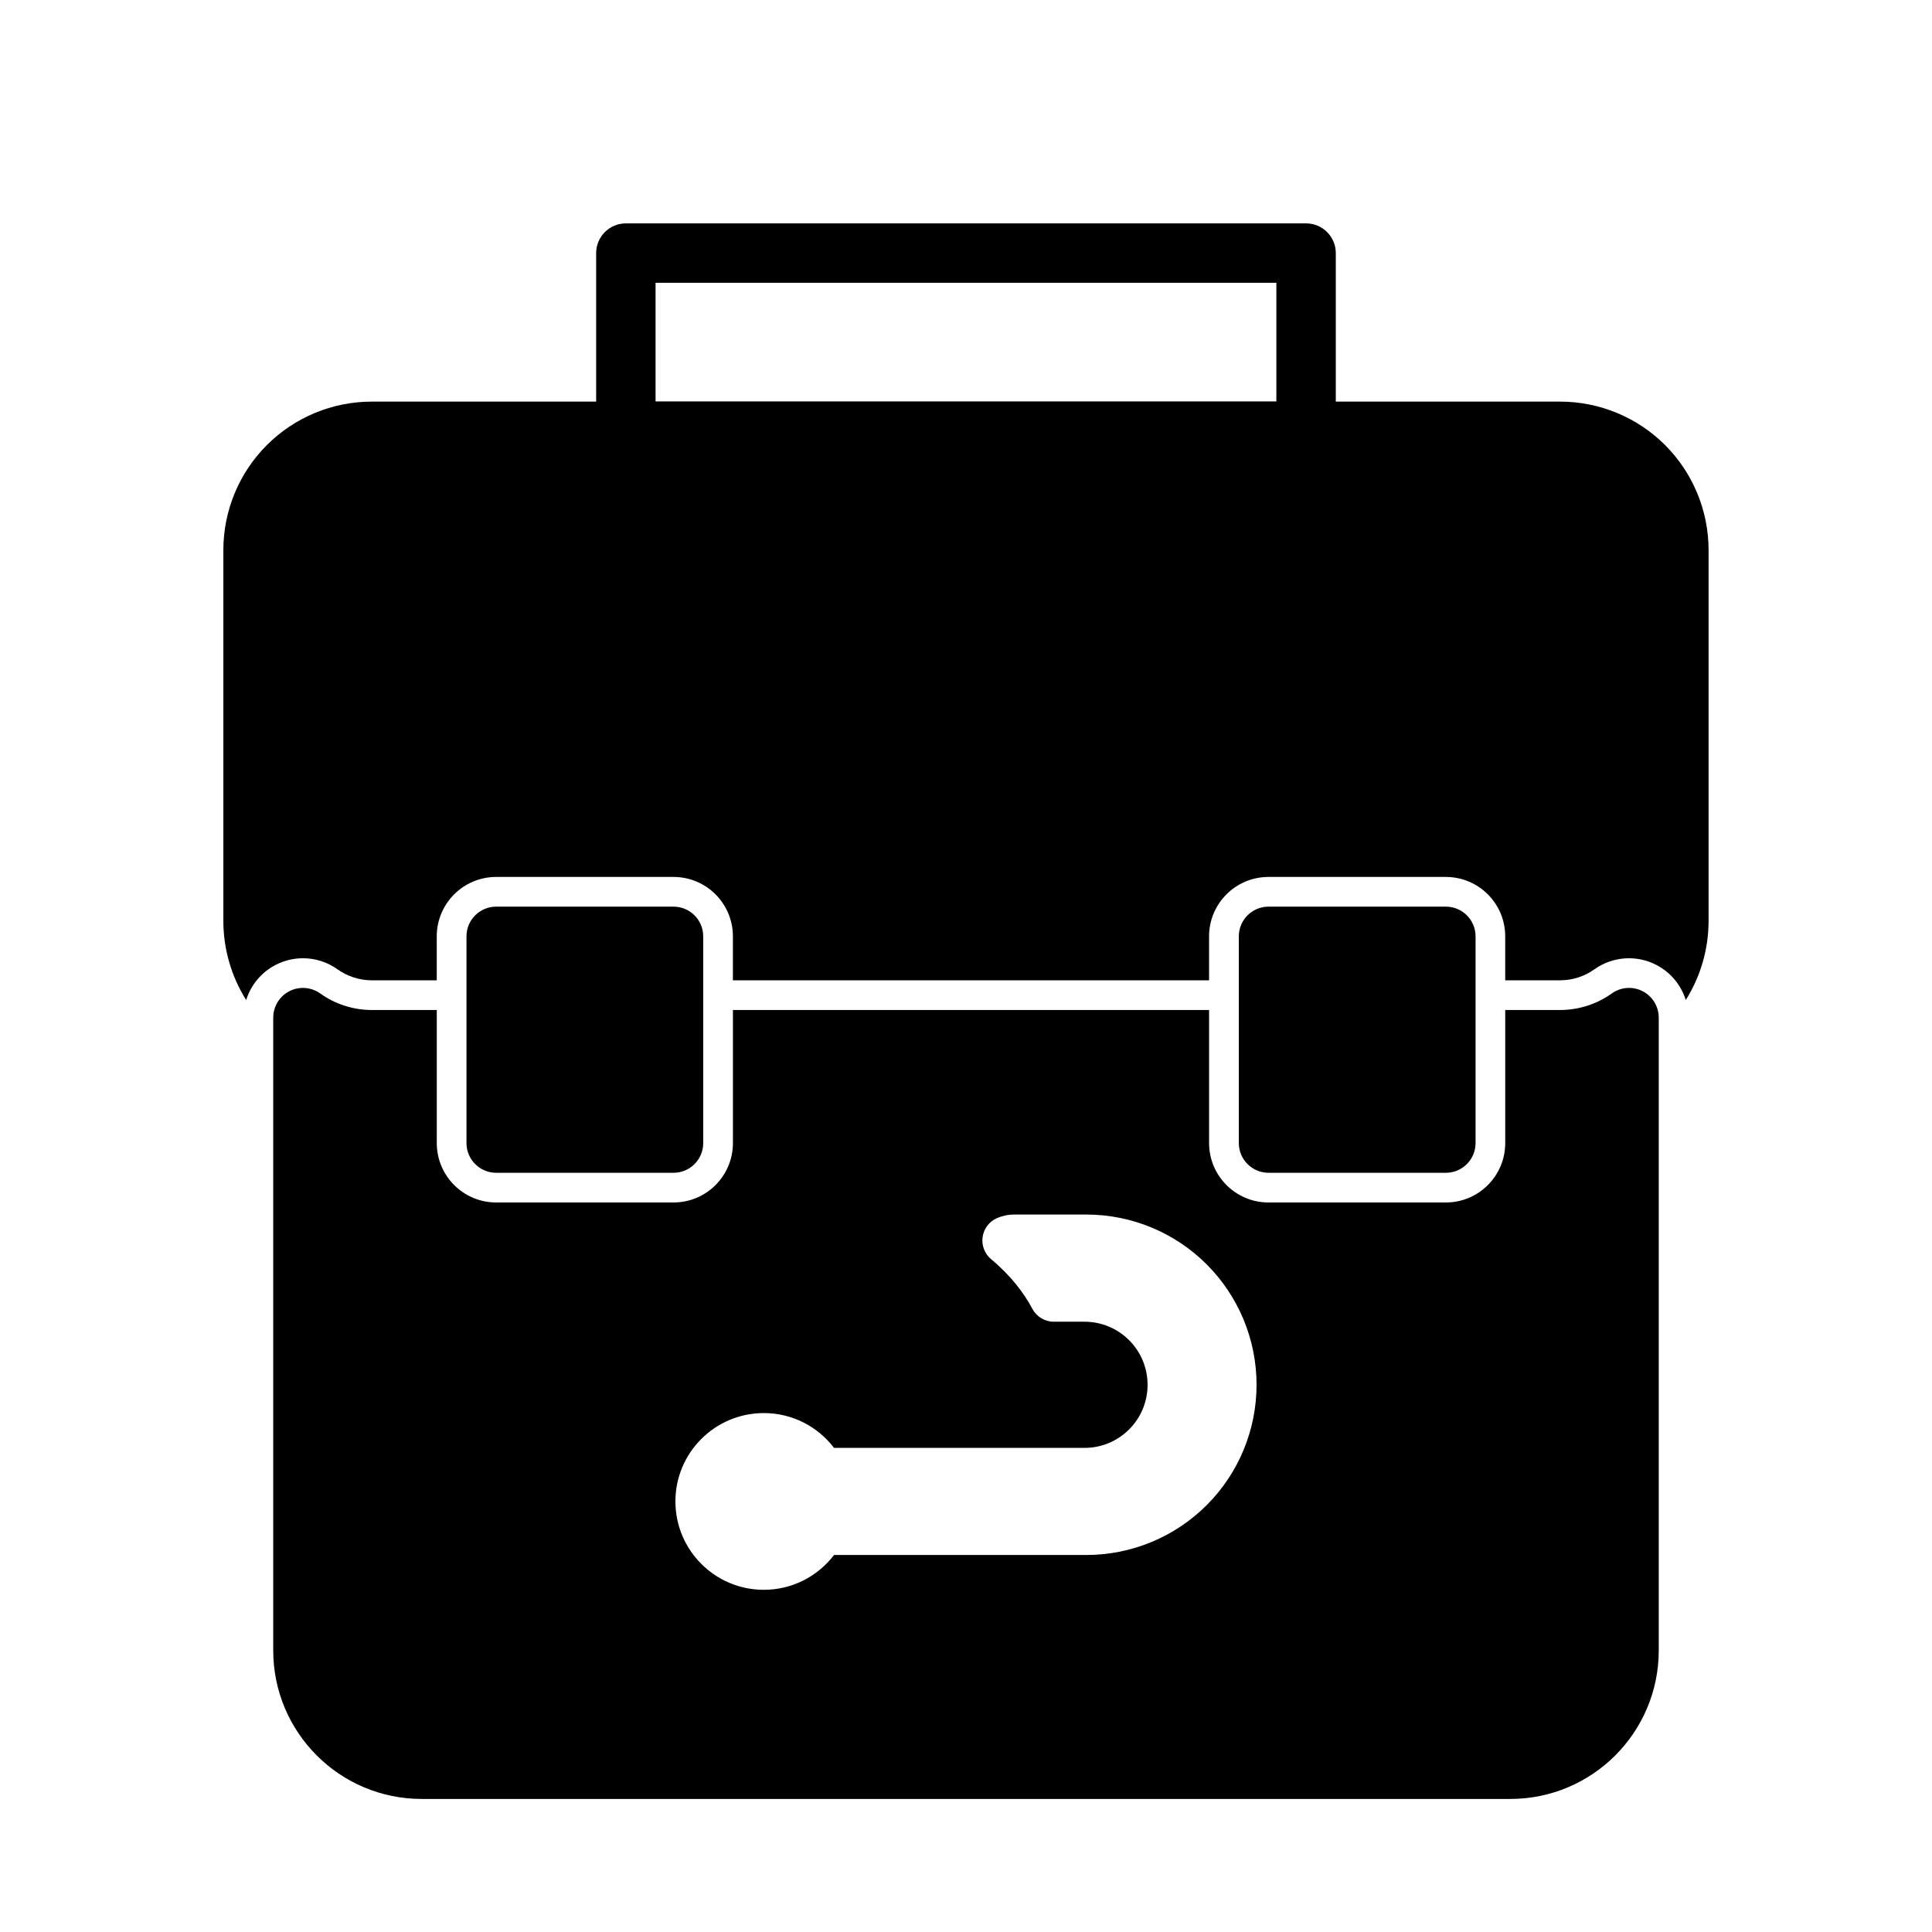 <?xml version="1.0" encoding="UTF-8"?>
<!-- Uploaded to: SVG Repo, www.svgrepo.com, Generator: SVG Repo Mixer Tools -->
<svg fill="#000000" width="800px" height="800px" version="1.1" viewBox="144 144 512 512" xmlns="http://www.w3.org/2000/svg">
 <g fill-rule="evenodd">
  <path d="m338.23 411.66h126.19v35.266c0 8.691 7.055 15.742 15.742 15.742h46.996c8.707 0 15.742-7.055 15.742-15.742v-35.266h14.531c4.945 0 9.73-1.543 13.715-4.394 2.394-1.699 5.543-1.938 8.172-0.582 2.613 1.355 4.266 4.047 4.266 7.008v167.69c0 21.727-17.617 39.359-39.359 39.359h-288.46c-21.742 0-39.359-17.633-39.359-39.359v-167.69c0-2.961 1.652-5.652 4.266-7.008 2.629-1.355 5.777-1.117 8.172 0.582 3.984 2.852 8.77 4.394 13.715 4.394h17.191v35.266c0 8.691 7.055 15.742 15.742 15.742h46.996c8.707 0 15.742-7.055 15.742-15.742v-35.266zm109.89 99.312c0-4.426-1.762-8.676-4.894-11.809-3.133-3.133-7.383-4.894-11.809-4.894h-8.141c-2.379 0-4.582-1.324-5.699-3.434-2.203-4.141-5.637-8.738-10.91-13.129-1.715-1.434-2.582-3.652-2.266-5.871s1.746-4.125 3.809-5.023c1.418-0.613 2.945-0.945 4.504-0.945h19.191c11.949 0 23.426 4.754 31.883 13.211 8.453 8.453 13.211 19.934 13.211 31.883v0.031c0 11.965-4.754 23.426-13.211 31.883-8.453 8.453-19.934 13.211-31.883 13.211h-66.879c-4.266 5.606-11.02 9.227-18.609 9.227-12.926 0-23.426-10.5-23.426-23.426s10.5-23.41 23.426-23.41c7.59 0 14.344 3.621 18.609 9.227h66.395c4.426 0 8.676-1.762 11.809-4.894 3.133-3.133 4.894-7.383 4.894-11.824z"/>
  <path d="m330.36 392.14c0-4.344-3.527-7.871-7.871-7.871h-46.996c-4.344 0-7.871 3.527-7.871 7.871v54.789c0 4.344 3.527 7.871 7.871 7.871h46.996c4.344 0 7.871-3.527 7.871-7.871z"/>
  <path d="m535.04 392.14c0-4.344-3.527-7.871-7.871-7.871h-46.996c-4.344 0-7.871 3.527-7.871 7.871v54.789c0 4.344 3.527 7.871 7.871 7.871h46.996c4.344 0 7.871-3.527 7.871-7.871z"/>
  <path d="m498 211.07c0-4.344-3.527-7.871-7.871-7.871h-180.27c-4.344 0-7.871 3.527-7.871 7.871v47.23c0 4.344 3.527 7.871 7.871 7.871h180.27c4.344 0 7.871-3.527 7.871-7.871zm-180.27 7.871v31.488h164.52v-31.488z"/>
  <path d="m209.24 409.02c-3.922-6.234-6.047-13.492-6.047-20.973v-98.258c0-10.438 4.141-20.453 11.523-27.836s17.398-11.523 27.836-11.523h314.88c10.438 0 20.453 4.141 27.836 11.523 7.383 7.383 11.523 17.398 11.523 27.836v98.258c0 7.477-2.125 14.738-6.047 20.973-1.242-3.969-4.016-7.367-7.824-9.32-5.242-2.707-11.555-2.25-16.359 1.164-2.644 1.891-5.84 2.93-9.133 2.93h-14.531v-11.652c0-8.691-7.039-15.742-15.742-15.742h-46.996c-8.691 0-15.742 7.055-15.742 15.742v11.652h-126.19v-11.652c0-8.691-7.039-15.742-15.742-15.742h-46.996c-8.691 0-15.742 7.055-15.742 15.742v11.652h-17.191c-3.289 0-6.488-1.039-9.133-2.93-4.801-3.418-11.117-3.871-16.359-1.164-3.809 1.953-6.582 5.352-7.824 9.32z"/>
 </g>
</svg>
